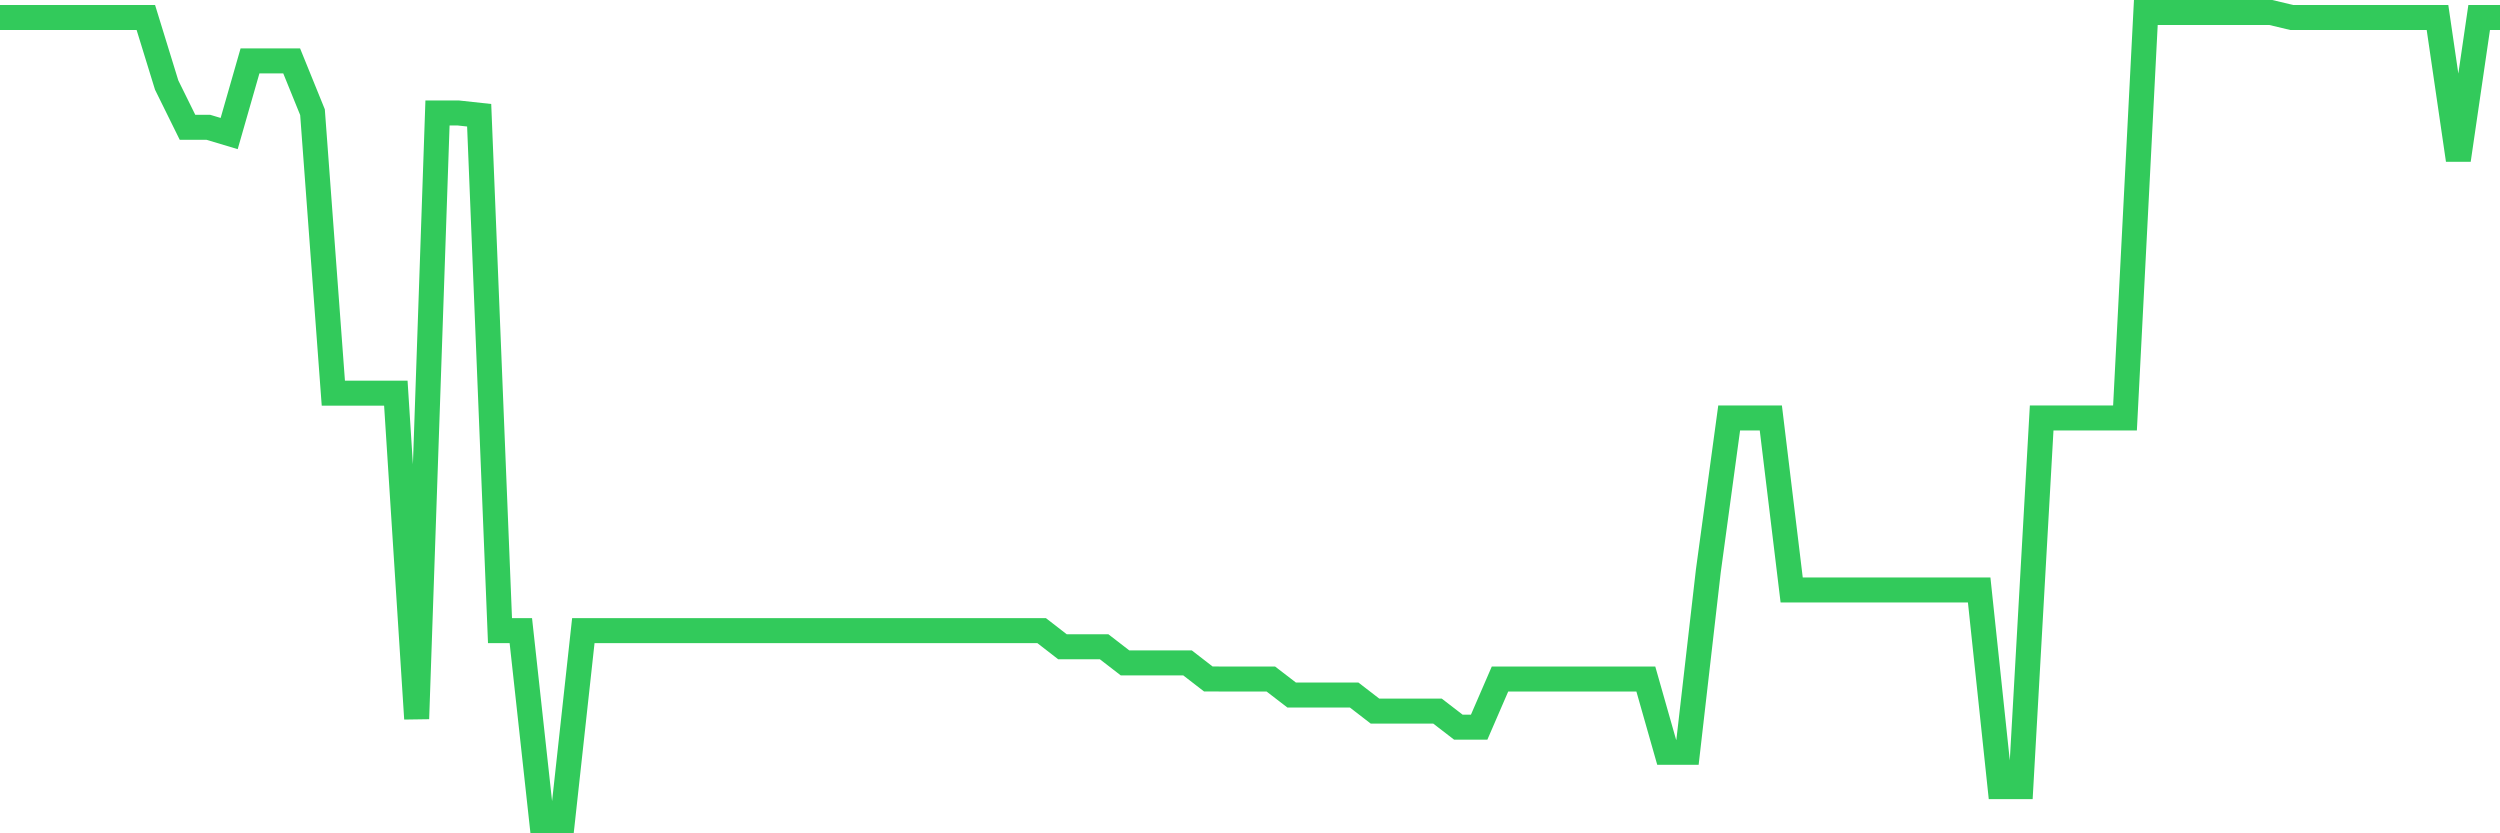 <svg
  xmlns="http://www.w3.org/2000/svg"
  xmlns:xlink="http://www.w3.org/1999/xlink"
  width="120"
  height="40"
  viewBox="0 0 120 40"
  preserveAspectRatio="none"
>
  <polyline
    points="0,0.839 1,0.839 2,0.839 3,0.839 4,0.839 5,0.839 6,0.839 7,0.839 8,4.084 9,6.11 10,6.11 11,6.41 12,2.923 13,2.923 14,2.923 15,5.385 16,18.871 17,18.871 18,18.871 19,18.871 20,34.501 21,5.423 22,5.423 23,5.532 24,30.271 25,30.271 26,39.4 27,39.4 28,30.271 29,30.271 30,30.271 31,30.271 32,30.271 33,30.271 34,30.271 35,30.271 36,30.271 37,30.271 38,30.271 39,30.271 40,30.271 41,30.271 42,30.271 43,30.271 44,30.271 45,30.271 46,30.271 47,30.271 48,30.271 49,30.271 50,30.271 51,31.046 52,31.046 53,31.046 54,31.818 55,31.818 56,31.818 57,31.818 58,32.591 59,32.593 60,32.593 61,32.593 62,33.362 63,33.362 64,33.362 65,33.362 66,34.133 67,34.133 68,34.133 69,34.133 70,34.903 71,34.903 72,32.593 73,32.593 74,32.593 75,32.593 76,32.593 77,32.593 78,32.593 79,32.593 80,36.109 81,36.109 82,27.405 83,20.063 84,20.063 85,20.063 86,28.318 87,28.318 88,28.318 89,28.318 90,28.318 91,28.318 92,28.318 93,28.318 94,28.318 95,28.318 96,37.757 97,37.757 98,20.063 99,20.063 100,20.063 101,20.063 102,20.063 103,0.6 104,0.6 105,0.6 106,0.6 107,0.6 108,0.6 109,0.6 110,0.839 111,0.839 112,0.839 113,0.839 114,0.839 115,0.839 116,0.839 117,0.839 118,7.68 119,0.839 120,0.839"
    fill="none"
    stroke="#32ca5b"
    stroke-width="1.2"
  >
  </polyline>
</svg>